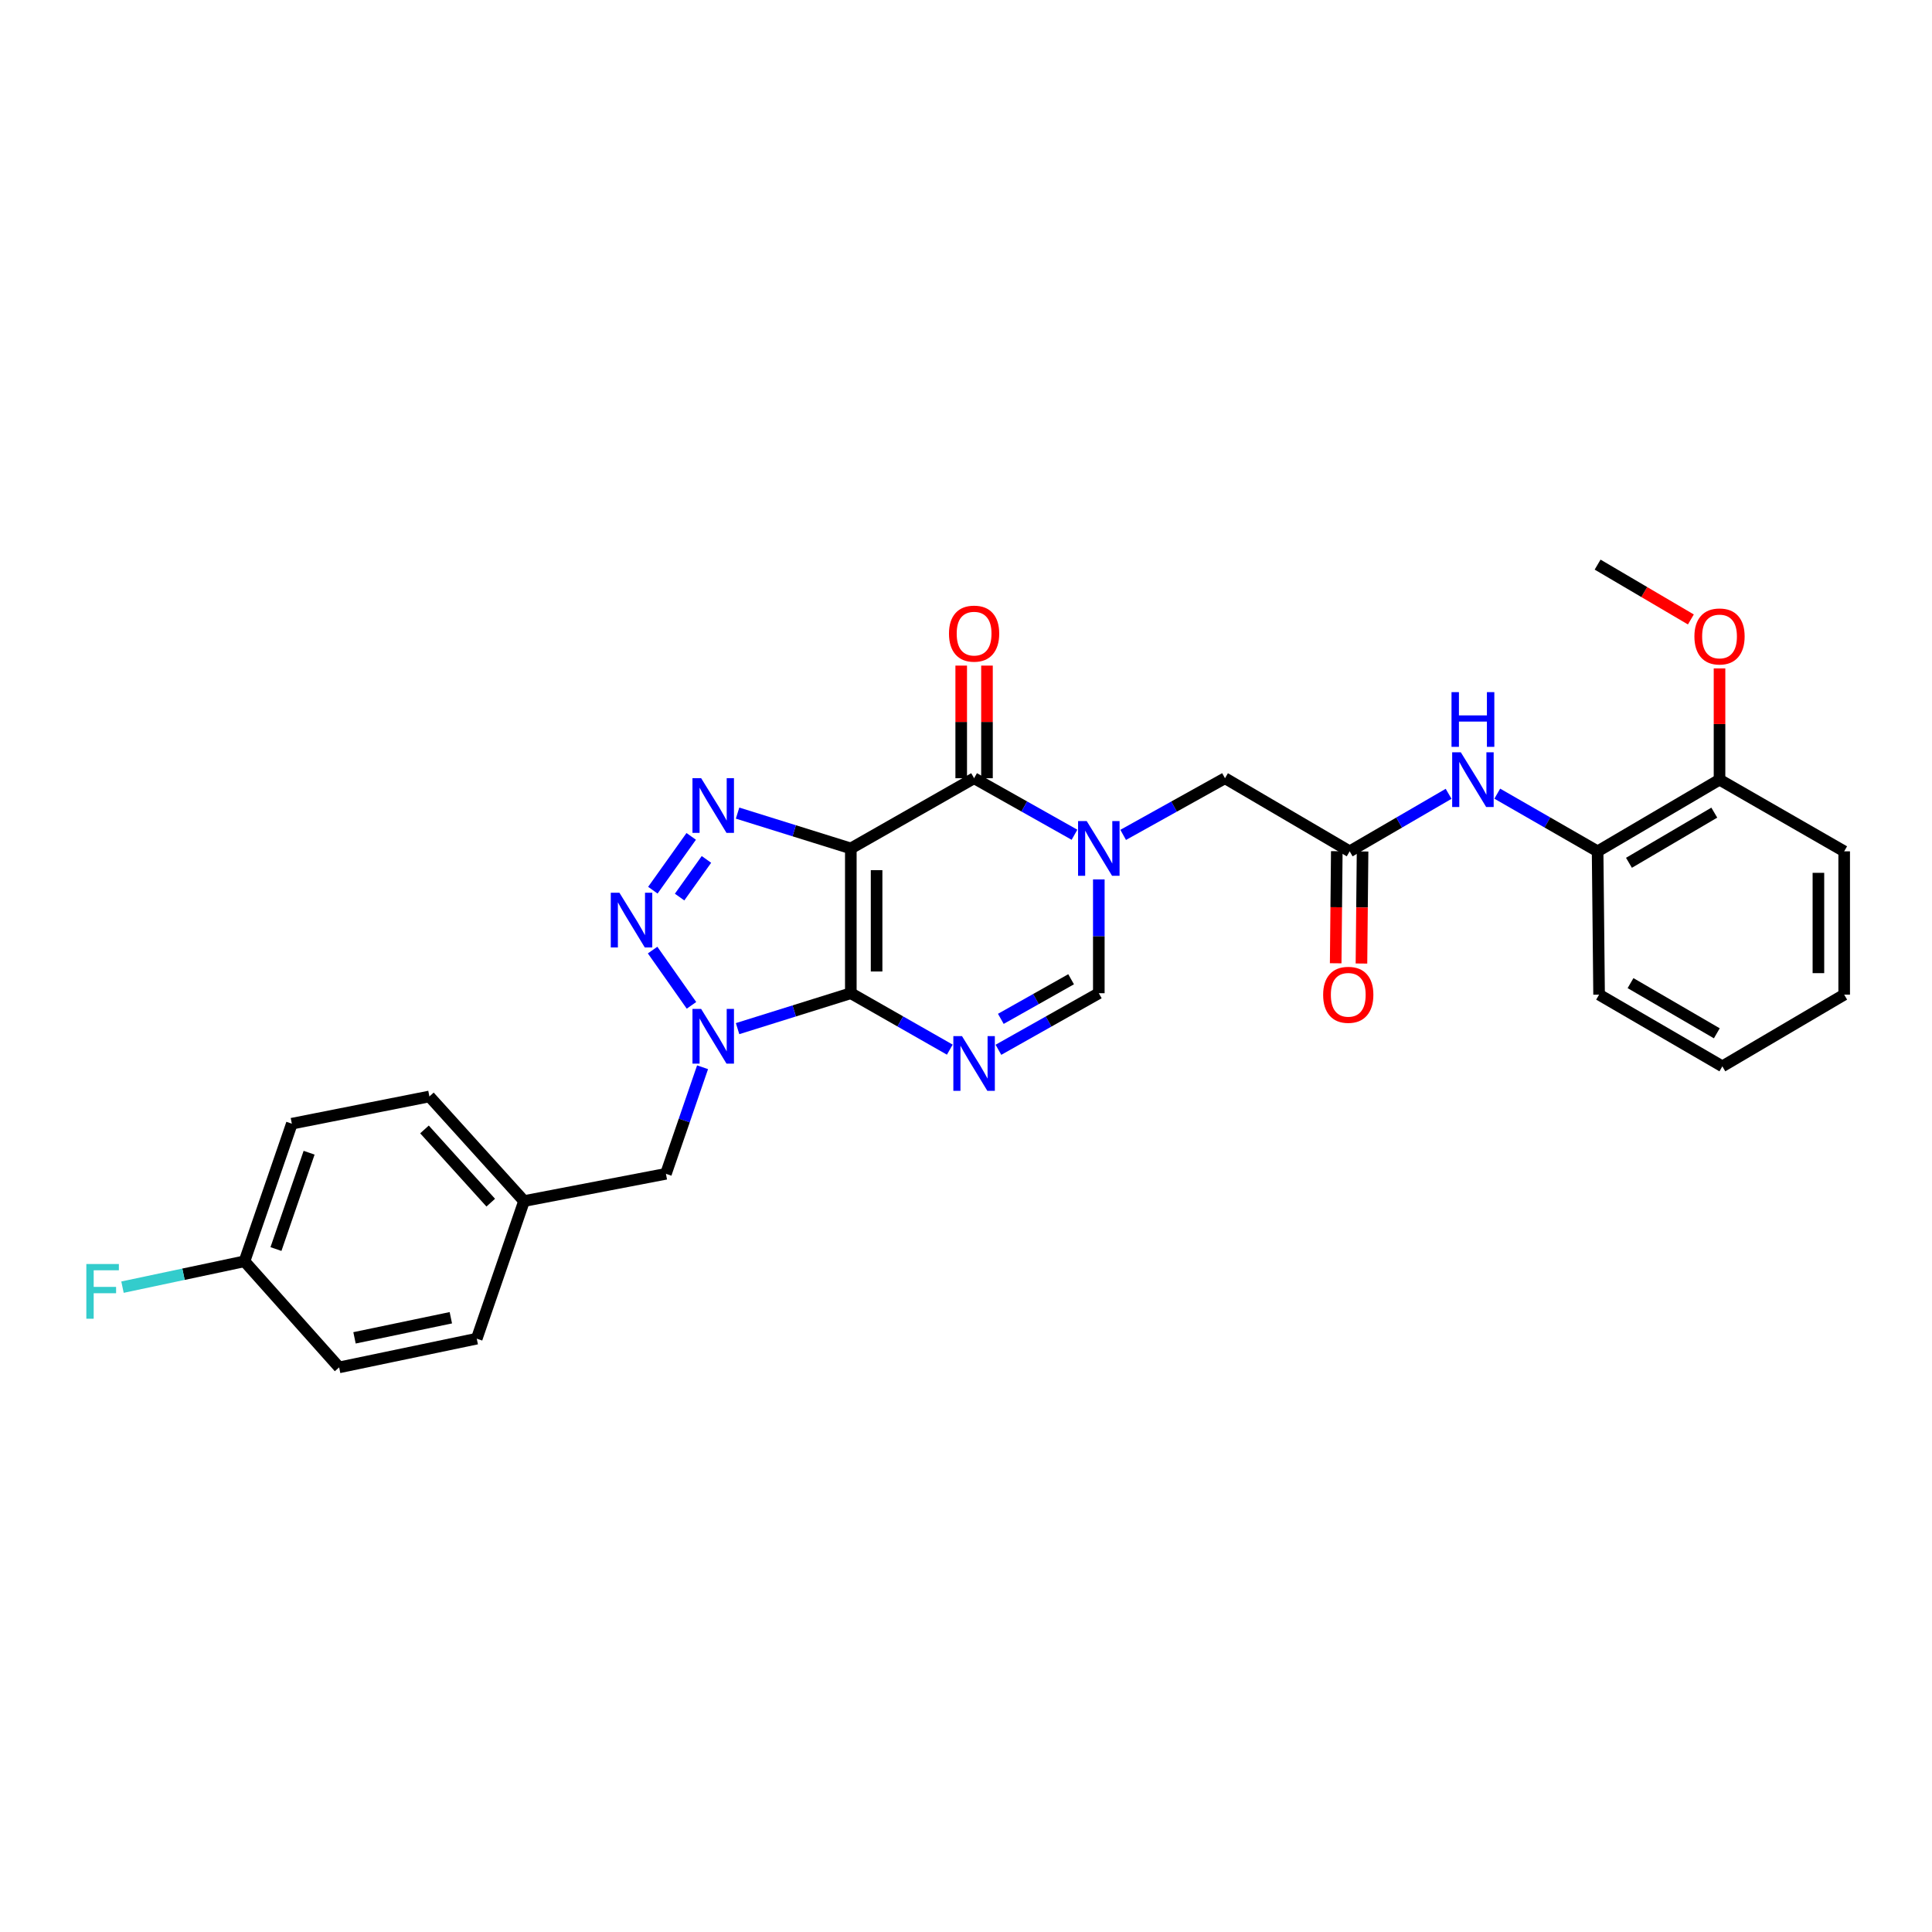 <?xml version='1.0' encoding='iso-8859-1'?>
<svg version='1.1' baseProfile='full'
              xmlns='http://www.w3.org/2000/svg'
                      xmlns:rdkit='http://www.rdkit.org/xml'
                      xmlns:xlink='http://www.w3.org/1999/xlink'
                  xml:space='preserve'
width='1000px' height='1000px' viewBox='0 0 1000 1000'>
<!-- END OF HEADER -->
<rect style='opacity:1.0;fill:#FFFFFF;stroke:none' width='1000' height='1000' x='0' y='0'> </rect>
<path class='bond-0' d='M 440.385,514.087 L 440.385,439.152' style='fill:none;fill-rule:evenodd;stroke:#000000;stroke-width:6px;stroke-linecap:butt;stroke-linejoin:miter;stroke-opacity:1' />
<path class='bond-0' d='M 453.724,502.847 L 453.724,450.392' style='fill:none;fill-rule:evenodd;stroke:#000000;stroke-width:6px;stroke-linecap:butt;stroke-linejoin:miter;stroke-opacity:1' />
<path class='bond-1' d='M 440.385,514.087 L 411.076,523.254' style='fill:none;fill-rule:evenodd;stroke:#000000;stroke-width:6px;stroke-linecap:butt;stroke-linejoin:miter;stroke-opacity:1' />
<path class='bond-1' d='M 411.076,523.254 L 381.768,532.421' style='fill:none;fill-rule:evenodd;stroke:#0000FF;stroke-width:6px;stroke-linecap:butt;stroke-linejoin:miter;stroke-opacity:1' />
<path class='bond-2' d='M 440.385,514.087 L 466,528.692' style='fill:none;fill-rule:evenodd;stroke:#000000;stroke-width:6px;stroke-linecap:butt;stroke-linejoin:miter;stroke-opacity:1' />
<path class='bond-2' d='M 466,528.692 L 491.614,543.296' style='fill:none;fill-rule:evenodd;stroke:#0000FF;stroke-width:6px;stroke-linecap:butt;stroke-linejoin:miter;stroke-opacity:1' />
<path class='bond-3' d='M 440.385,439.152 L 411.076,430.006' style='fill:none;fill-rule:evenodd;stroke:#000000;stroke-width:6px;stroke-linecap:butt;stroke-linejoin:miter;stroke-opacity:1' />
<path class='bond-3' d='M 411.076,430.006 L 381.767,420.861' style='fill:none;fill-rule:evenodd;stroke:#0000FF;stroke-width:6px;stroke-linecap:butt;stroke-linejoin:miter;stroke-opacity:1' />
<path class='bond-5' d='M 440.385,439.152 L 504.19,402.81' style='fill:none;fill-rule:evenodd;stroke:#000000;stroke-width:6px;stroke-linecap:butt;stroke-linejoin:miter;stroke-opacity:1' />
<path class='bond-4' d='M 357.909,520.366 L 337.786,491.758' style='fill:none;fill-rule:evenodd;stroke:#0000FF;stroke-width:6px;stroke-linecap:butt;stroke-linejoin:miter;stroke-opacity:1' />
<path class='bond-11' d='M 363.647,552.406 L 354.166,579.985' style='fill:none;fill-rule:evenodd;stroke:#0000FF;stroke-width:6px;stroke-linecap:butt;stroke-linejoin:miter;stroke-opacity:1' />
<path class='bond-11' d='M 354.166,579.985 L 344.685,607.564' style='fill:none;fill-rule:evenodd;stroke:#000000;stroke-width:6px;stroke-linecap:butt;stroke-linejoin:miter;stroke-opacity:1' />
<path class='bond-7' d='M 516.783,543.37 L 542.763,528.729' style='fill:none;fill-rule:evenodd;stroke:#0000FF;stroke-width:6px;stroke-linecap:butt;stroke-linejoin:miter;stroke-opacity:1' />
<path class='bond-7' d='M 542.763,528.729 L 568.744,514.087' style='fill:none;fill-rule:evenodd;stroke:#000000;stroke-width:6px;stroke-linecap:butt;stroke-linejoin:miter;stroke-opacity:1' />
<path class='bond-7' d='M 518.028,527.357 L 536.214,517.108' style='fill:none;fill-rule:evenodd;stroke:#0000FF;stroke-width:6px;stroke-linecap:butt;stroke-linejoin:miter;stroke-opacity:1' />
<path class='bond-7' d='M 536.214,517.108 L 554.401,506.859' style='fill:none;fill-rule:evenodd;stroke:#000000;stroke-width:6px;stroke-linecap:butt;stroke-linejoin:miter;stroke-opacity:1' />
<path class='bond-29' d='M 357.771,432.909 L 337.919,460.759' style='fill:none;fill-rule:evenodd;stroke:#0000FF;stroke-width:6px;stroke-linecap:butt;stroke-linejoin:miter;stroke-opacity:1' />
<path class='bond-29' d='M 365.655,444.829 L 351.759,464.324' style='fill:none;fill-rule:evenodd;stroke:#0000FF;stroke-width:6px;stroke-linecap:butt;stroke-linejoin:miter;stroke-opacity:1' />
<path class='bond-13' d='M 510.86,402.81 L 510.86,373.663' style='fill:none;fill-rule:evenodd;stroke:#000000;stroke-width:6px;stroke-linecap:butt;stroke-linejoin:miter;stroke-opacity:1' />
<path class='bond-13' d='M 510.86,373.663 L 510.86,344.515' style='fill:none;fill-rule:evenodd;stroke:#FF0000;stroke-width:6px;stroke-linecap:butt;stroke-linejoin:miter;stroke-opacity:1' />
<path class='bond-13' d='M 497.521,402.81 L 497.521,373.663' style='fill:none;fill-rule:evenodd;stroke:#000000;stroke-width:6px;stroke-linecap:butt;stroke-linejoin:miter;stroke-opacity:1' />
<path class='bond-13' d='M 497.521,373.663 L 497.521,344.515' style='fill:none;fill-rule:evenodd;stroke:#FF0000;stroke-width:6px;stroke-linecap:butt;stroke-linejoin:miter;stroke-opacity:1' />
<path class='bond-30' d='M 504.19,402.81 L 530.171,417.437' style='fill:none;fill-rule:evenodd;stroke:#000000;stroke-width:6px;stroke-linecap:butt;stroke-linejoin:miter;stroke-opacity:1' />
<path class='bond-30' d='M 530.171,417.437 L 556.152,432.063' style='fill:none;fill-rule:evenodd;stroke:#0000FF;stroke-width:6px;stroke-linecap:butt;stroke-linejoin:miter;stroke-opacity:1' />
<path class='bond-6' d='M 568.744,455.185 L 568.744,484.636' style='fill:none;fill-rule:evenodd;stroke:#0000FF;stroke-width:6px;stroke-linecap:butt;stroke-linejoin:miter;stroke-opacity:1' />
<path class='bond-6' d='M 568.744,484.636 L 568.744,514.087' style='fill:none;fill-rule:evenodd;stroke:#000000;stroke-width:6px;stroke-linecap:butt;stroke-linejoin:miter;stroke-opacity:1' />
<path class='bond-10' d='M 581.352,432.136 L 607.703,417.473' style='fill:none;fill-rule:evenodd;stroke:#0000FF;stroke-width:6px;stroke-linecap:butt;stroke-linejoin:miter;stroke-opacity:1' />
<path class='bond-10' d='M 607.703,417.473 L 634.053,402.81' style='fill:none;fill-rule:evenodd;stroke:#000000;stroke-width:6px;stroke-linecap:butt;stroke-linejoin:miter;stroke-opacity:1' />
<path class='bond-8' d='M 698.592,440.649 L 634.053,402.81' style='fill:none;fill-rule:evenodd;stroke:#000000;stroke-width:6px;stroke-linecap:butt;stroke-linejoin:miter;stroke-opacity:1' />
<path class='bond-9' d='M 698.592,440.649 L 724.194,425.762' style='fill:none;fill-rule:evenodd;stroke:#000000;stroke-width:6px;stroke-linecap:butt;stroke-linejoin:miter;stroke-opacity:1' />
<path class='bond-9' d='M 724.194,425.762 L 749.797,410.876' style='fill:none;fill-rule:evenodd;stroke:#0000FF;stroke-width:6px;stroke-linecap:butt;stroke-linejoin:miter;stroke-opacity:1' />
<path class='bond-14' d='M 691.922,440.583 L 691.636,469.585' style='fill:none;fill-rule:evenodd;stroke:#000000;stroke-width:6px;stroke-linecap:butt;stroke-linejoin:miter;stroke-opacity:1' />
<path class='bond-14' d='M 691.636,469.585 L 691.349,498.588' style='fill:none;fill-rule:evenodd;stroke:#FF0000;stroke-width:6px;stroke-linecap:butt;stroke-linejoin:miter;stroke-opacity:1' />
<path class='bond-14' d='M 705.261,440.715 L 704.974,469.717' style='fill:none;fill-rule:evenodd;stroke:#000000;stroke-width:6px;stroke-linecap:butt;stroke-linejoin:miter;stroke-opacity:1' />
<path class='bond-14' d='M 704.974,469.717 L 704.687,498.72' style='fill:none;fill-rule:evenodd;stroke:#FF0000;stroke-width:6px;stroke-linecap:butt;stroke-linejoin:miter;stroke-opacity:1' />
<path class='bond-12' d='M 774.983,410.8 L 800.952,425.725' style='fill:none;fill-rule:evenodd;stroke:#0000FF;stroke-width:6px;stroke-linecap:butt;stroke-linejoin:miter;stroke-opacity:1' />
<path class='bond-12' d='M 800.952,425.725 L 826.921,440.649' style='fill:none;fill-rule:evenodd;stroke:#000000;stroke-width:6px;stroke-linecap:butt;stroke-linejoin:miter;stroke-opacity:1' />
<path class='bond-16' d='M 344.685,607.564 L 271.246,621.667' style='fill:none;fill-rule:evenodd;stroke:#000000;stroke-width:6px;stroke-linecap:butt;stroke-linejoin:miter;stroke-opacity:1' />
<path class='bond-15' d='M 826.921,440.649 L 890.022,403.559' style='fill:none;fill-rule:evenodd;stroke:#000000;stroke-width:6px;stroke-linecap:butt;stroke-linejoin:miter;stroke-opacity:1' />
<path class='bond-15' d='M 843.145,446.585 L 887.316,420.622' style='fill:none;fill-rule:evenodd;stroke:#000000;stroke-width:6px;stroke-linecap:butt;stroke-linejoin:miter;stroke-opacity:1' />
<path class='bond-24' d='M 826.921,440.649 L 827.684,514.829' style='fill:none;fill-rule:evenodd;stroke:#000000;stroke-width:6px;stroke-linecap:butt;stroke-linejoin:miter;stroke-opacity:1' />
<path class='bond-23' d='M 890.022,403.559 L 890.022,374.762' style='fill:none;fill-rule:evenodd;stroke:#000000;stroke-width:6px;stroke-linecap:butt;stroke-linejoin:miter;stroke-opacity:1' />
<path class='bond-23' d='M 890.022,374.762 L 890.022,345.965' style='fill:none;fill-rule:evenodd;stroke:#FF0000;stroke-width:6px;stroke-linecap:butt;stroke-linejoin:miter;stroke-opacity:1' />
<path class='bond-25' d='M 890.022,403.559 L 954.545,440.649' style='fill:none;fill-rule:evenodd;stroke:#000000;stroke-width:6px;stroke-linecap:butt;stroke-linejoin:miter;stroke-opacity:1' />
<path class='bond-19' d='M 271.246,621.667 L 246.762,692.89' style='fill:none;fill-rule:evenodd;stroke:#000000;stroke-width:6px;stroke-linecap:butt;stroke-linejoin:miter;stroke-opacity:1' />
<path class='bond-20' d='M 271.246,621.667 L 222.255,567.525' style='fill:none;fill-rule:evenodd;stroke:#000000;stroke-width:6px;stroke-linecap:butt;stroke-linejoin:miter;stroke-opacity:1' />
<path class='bond-20' d='M 254.007,622.495 L 219.713,584.596' style='fill:none;fill-rule:evenodd;stroke:#000000;stroke-width:6px;stroke-linecap:butt;stroke-linejoin:miter;stroke-opacity:1' />
<path class='bond-17' d='M 126.547,652.85 L 151.054,581.62' style='fill:none;fill-rule:evenodd;stroke:#000000;stroke-width:6px;stroke-linecap:butt;stroke-linejoin:miter;stroke-opacity:1' />
<path class='bond-17' d='M 142.837,646.506 L 159.991,596.644' style='fill:none;fill-rule:evenodd;stroke:#000000;stroke-width:6px;stroke-linecap:butt;stroke-linejoin:miter;stroke-opacity:1' />
<path class='bond-18' d='M 126.547,652.85 L 94.976,659.541' style='fill:none;fill-rule:evenodd;stroke:#000000;stroke-width:6px;stroke-linecap:butt;stroke-linejoin:miter;stroke-opacity:1' />
<path class='bond-18' d='M 94.976,659.541 L 63.405,666.231' style='fill:none;fill-rule:evenodd;stroke:#33CCCC;stroke-width:6px;stroke-linecap:butt;stroke-linejoin:miter;stroke-opacity:1' />
<path class='bond-31' d='M 126.547,652.85 L 175.539,707.755' style='fill:none;fill-rule:evenodd;stroke:#000000;stroke-width:6px;stroke-linecap:butt;stroke-linejoin:miter;stroke-opacity:1' />
<path class='bond-21' d='M 246.762,692.89 L 175.539,707.755' style='fill:none;fill-rule:evenodd;stroke:#000000;stroke-width:6px;stroke-linecap:butt;stroke-linejoin:miter;stroke-opacity:1' />
<path class='bond-21' d='M 233.353,682.062 L 183.497,692.468' style='fill:none;fill-rule:evenodd;stroke:#000000;stroke-width:6px;stroke-linecap:butt;stroke-linejoin:miter;stroke-opacity:1' />
<path class='bond-22' d='M 222.255,567.525 L 151.054,581.62' style='fill:none;fill-rule:evenodd;stroke:#000000;stroke-width:6px;stroke-linecap:butt;stroke-linejoin:miter;stroke-opacity:1' />
<path class='bond-26' d='M 875.192,320.629 L 851.056,306.437' style='fill:none;fill-rule:evenodd;stroke:#FF0000;stroke-width:6px;stroke-linecap:butt;stroke-linejoin:miter;stroke-opacity:1' />
<path class='bond-26' d='M 851.056,306.437 L 826.921,292.245' style='fill:none;fill-rule:evenodd;stroke:#000000;stroke-width:6px;stroke-linecap:butt;stroke-linejoin:miter;stroke-opacity:1' />
<path class='bond-27' d='M 827.684,514.829 L 891.489,551.933' style='fill:none;fill-rule:evenodd;stroke:#000000;stroke-width:6px;stroke-linecap:butt;stroke-linejoin:miter;stroke-opacity:1' />
<path class='bond-27' d='M 843.96,508.863 L 888.624,534.837' style='fill:none;fill-rule:evenodd;stroke:#000000;stroke-width:6px;stroke-linecap:butt;stroke-linejoin:miter;stroke-opacity:1' />
<path class='bond-32' d='M 954.545,440.649 L 954.545,514.829' style='fill:none;fill-rule:evenodd;stroke:#000000;stroke-width:6px;stroke-linecap:butt;stroke-linejoin:miter;stroke-opacity:1' />
<path class='bond-32' d='M 941.206,451.776 L 941.206,503.702' style='fill:none;fill-rule:evenodd;stroke:#000000;stroke-width:6px;stroke-linecap:butt;stroke-linejoin:miter;stroke-opacity:1' />
<path class='bond-28' d='M 891.489,551.933 L 954.545,514.829' style='fill:none;fill-rule:evenodd;stroke:#000000;stroke-width:6px;stroke-linecap:butt;stroke-linejoin:miter;stroke-opacity:1' />
<path  class='atom-2' d='M 362.902 522.204
L 372.182 537.204
Q 373.102 538.684, 374.582 541.364
Q 376.062 544.044, 376.142 544.204
L 376.142 522.204
L 379.902 522.204
L 379.902 550.524
L 376.022 550.524
L 366.062 534.124
Q 364.902 532.204, 363.662 530.004
Q 362.462 527.804, 362.102 527.124
L 362.102 550.524
L 358.422 550.524
L 358.422 522.204
L 362.902 522.204
' fill='#0000FF'/>
<path  class='atom-3' d='M 497.93 536.306
L 507.21 551.306
Q 508.13 552.786, 509.61 555.466
Q 511.09 558.146, 511.17 558.306
L 511.17 536.306
L 514.93 536.306
L 514.93 564.626
L 511.05 564.626
L 501.09 548.226
Q 499.93 546.306, 498.69 544.106
Q 497.49 541.906, 497.13 541.226
L 497.13 564.626
L 493.45 564.626
L 493.45 536.306
L 497.93 536.306
' fill='#0000FF'/>
<path  class='atom-4' d='M 362.902 402.767
L 372.182 417.767
Q 373.102 419.247, 374.582 421.927
Q 376.062 424.607, 376.142 424.767
L 376.142 402.767
L 379.902 402.767
L 379.902 431.087
L 376.022 431.087
L 366.062 414.687
Q 364.902 412.767, 363.662 410.567
Q 362.462 408.367, 362.102 407.687
L 362.102 431.087
L 358.422 431.087
L 358.422 402.767
L 362.902 402.767
' fill='#0000FF'/>
<path  class='atom-5' d='M 320.617 462.089
L 329.897 477.089
Q 330.817 478.569, 332.297 481.249
Q 333.777 483.929, 333.857 484.089
L 333.857 462.089
L 337.617 462.089
L 337.617 490.409
L 333.737 490.409
L 323.777 474.009
Q 322.617 472.089, 321.377 469.889
Q 320.177 467.689, 319.817 467.009
L 319.817 490.409
L 316.137 490.409
L 316.137 462.089
L 320.617 462.089
' fill='#0000FF'/>
<path  class='atom-7' d='M 562.484 424.992
L 571.764 439.992
Q 572.684 441.472, 574.164 444.152
Q 575.644 446.832, 575.724 446.992
L 575.724 424.992
L 579.484 424.992
L 579.484 453.312
L 575.604 453.312
L 565.644 436.912
Q 564.484 434.992, 563.244 432.792
Q 562.044 430.592, 561.684 429.912
L 561.684 453.312
L 558.004 453.312
L 558.004 424.992
L 562.484 424.992
' fill='#0000FF'/>
<path  class='atom-10' d='M 756.122 389.399
L 765.402 404.399
Q 766.322 405.879, 767.802 408.559
Q 769.282 411.239, 769.362 411.399
L 769.362 389.399
L 773.122 389.399
L 773.122 417.719
L 769.242 417.719
L 759.282 401.319
Q 758.122 399.399, 756.882 397.199
Q 755.682 394.999, 755.322 394.319
L 755.322 417.719
L 751.642 417.719
L 751.642 389.399
L 756.122 389.399
' fill='#0000FF'/>
<path  class='atom-10' d='M 751.302 358.247
L 755.142 358.247
L 755.142 370.287
L 769.622 370.287
L 769.622 358.247
L 773.462 358.247
L 773.462 386.567
L 769.622 386.567
L 769.622 373.487
L 755.142 373.487
L 755.142 386.567
L 751.302 386.567
L 751.302 358.247
' fill='#0000FF'/>
<path  class='atom-14' d='M 491.19 327.962
Q 491.19 321.162, 494.55 317.362
Q 497.91 313.562, 504.19 313.562
Q 510.47 313.562, 513.83 317.362
Q 517.19 321.162, 517.19 327.962
Q 517.19 334.842, 513.79 338.762
Q 510.39 342.642, 504.19 342.642
Q 497.95 342.642, 494.55 338.762
Q 491.19 334.882, 491.19 327.962
M 504.19 339.442
Q 508.51 339.442, 510.83 336.562
Q 513.19 333.642, 513.19 327.962
Q 513.19 322.402, 510.83 319.602
Q 508.51 316.762, 504.19 316.762
Q 499.87 316.762, 497.51 319.562
Q 495.19 322.362, 495.19 327.962
Q 495.19 333.682, 497.51 336.562
Q 499.87 339.442, 504.19 339.442
' fill='#FF0000'/>
<path  class='atom-15' d='M 684.858 514.909
Q 684.858 508.109, 688.218 504.309
Q 691.578 500.509, 697.858 500.509
Q 704.138 500.509, 707.498 504.309
Q 710.858 508.109, 710.858 514.909
Q 710.858 521.789, 707.458 525.709
Q 704.058 529.589, 697.858 529.589
Q 691.618 529.589, 688.218 525.709
Q 684.858 521.829, 684.858 514.909
M 697.858 526.389
Q 702.178 526.389, 704.498 523.509
Q 706.858 520.589, 706.858 514.909
Q 706.858 509.349, 704.498 506.549
Q 702.178 503.709, 697.858 503.709
Q 693.538 503.709, 691.178 506.509
Q 688.858 509.309, 688.858 514.909
Q 688.858 520.629, 691.178 523.509
Q 693.538 526.389, 697.858 526.389
' fill='#FF0000'/>
<path  class='atom-19' d='M 44.689 654.253
L 61.529 654.253
L 61.529 657.493
L 48.489 657.493
L 48.489 666.093
L 60.089 666.093
L 60.089 669.373
L 48.489 669.373
L 48.489 682.573
L 44.689 682.573
L 44.689 654.253
' fill='#33CCCC'/>
<path  class='atom-24' d='M 877.022 329.429
Q 877.022 322.629, 880.382 318.829
Q 883.742 315.029, 890.022 315.029
Q 896.302 315.029, 899.662 318.829
Q 903.022 322.629, 903.022 329.429
Q 903.022 336.309, 899.622 340.229
Q 896.222 344.109, 890.022 344.109
Q 883.782 344.109, 880.382 340.229
Q 877.022 336.349, 877.022 329.429
M 890.022 340.909
Q 894.342 340.909, 896.662 338.029
Q 899.022 335.109, 899.022 329.429
Q 899.022 323.869, 896.662 321.069
Q 894.342 318.229, 890.022 318.229
Q 885.702 318.229, 883.342 321.029
Q 881.022 323.829, 881.022 329.429
Q 881.022 335.149, 883.342 338.029
Q 885.702 340.909, 890.022 340.909
' fill='#FF0000'/>
</svg>
